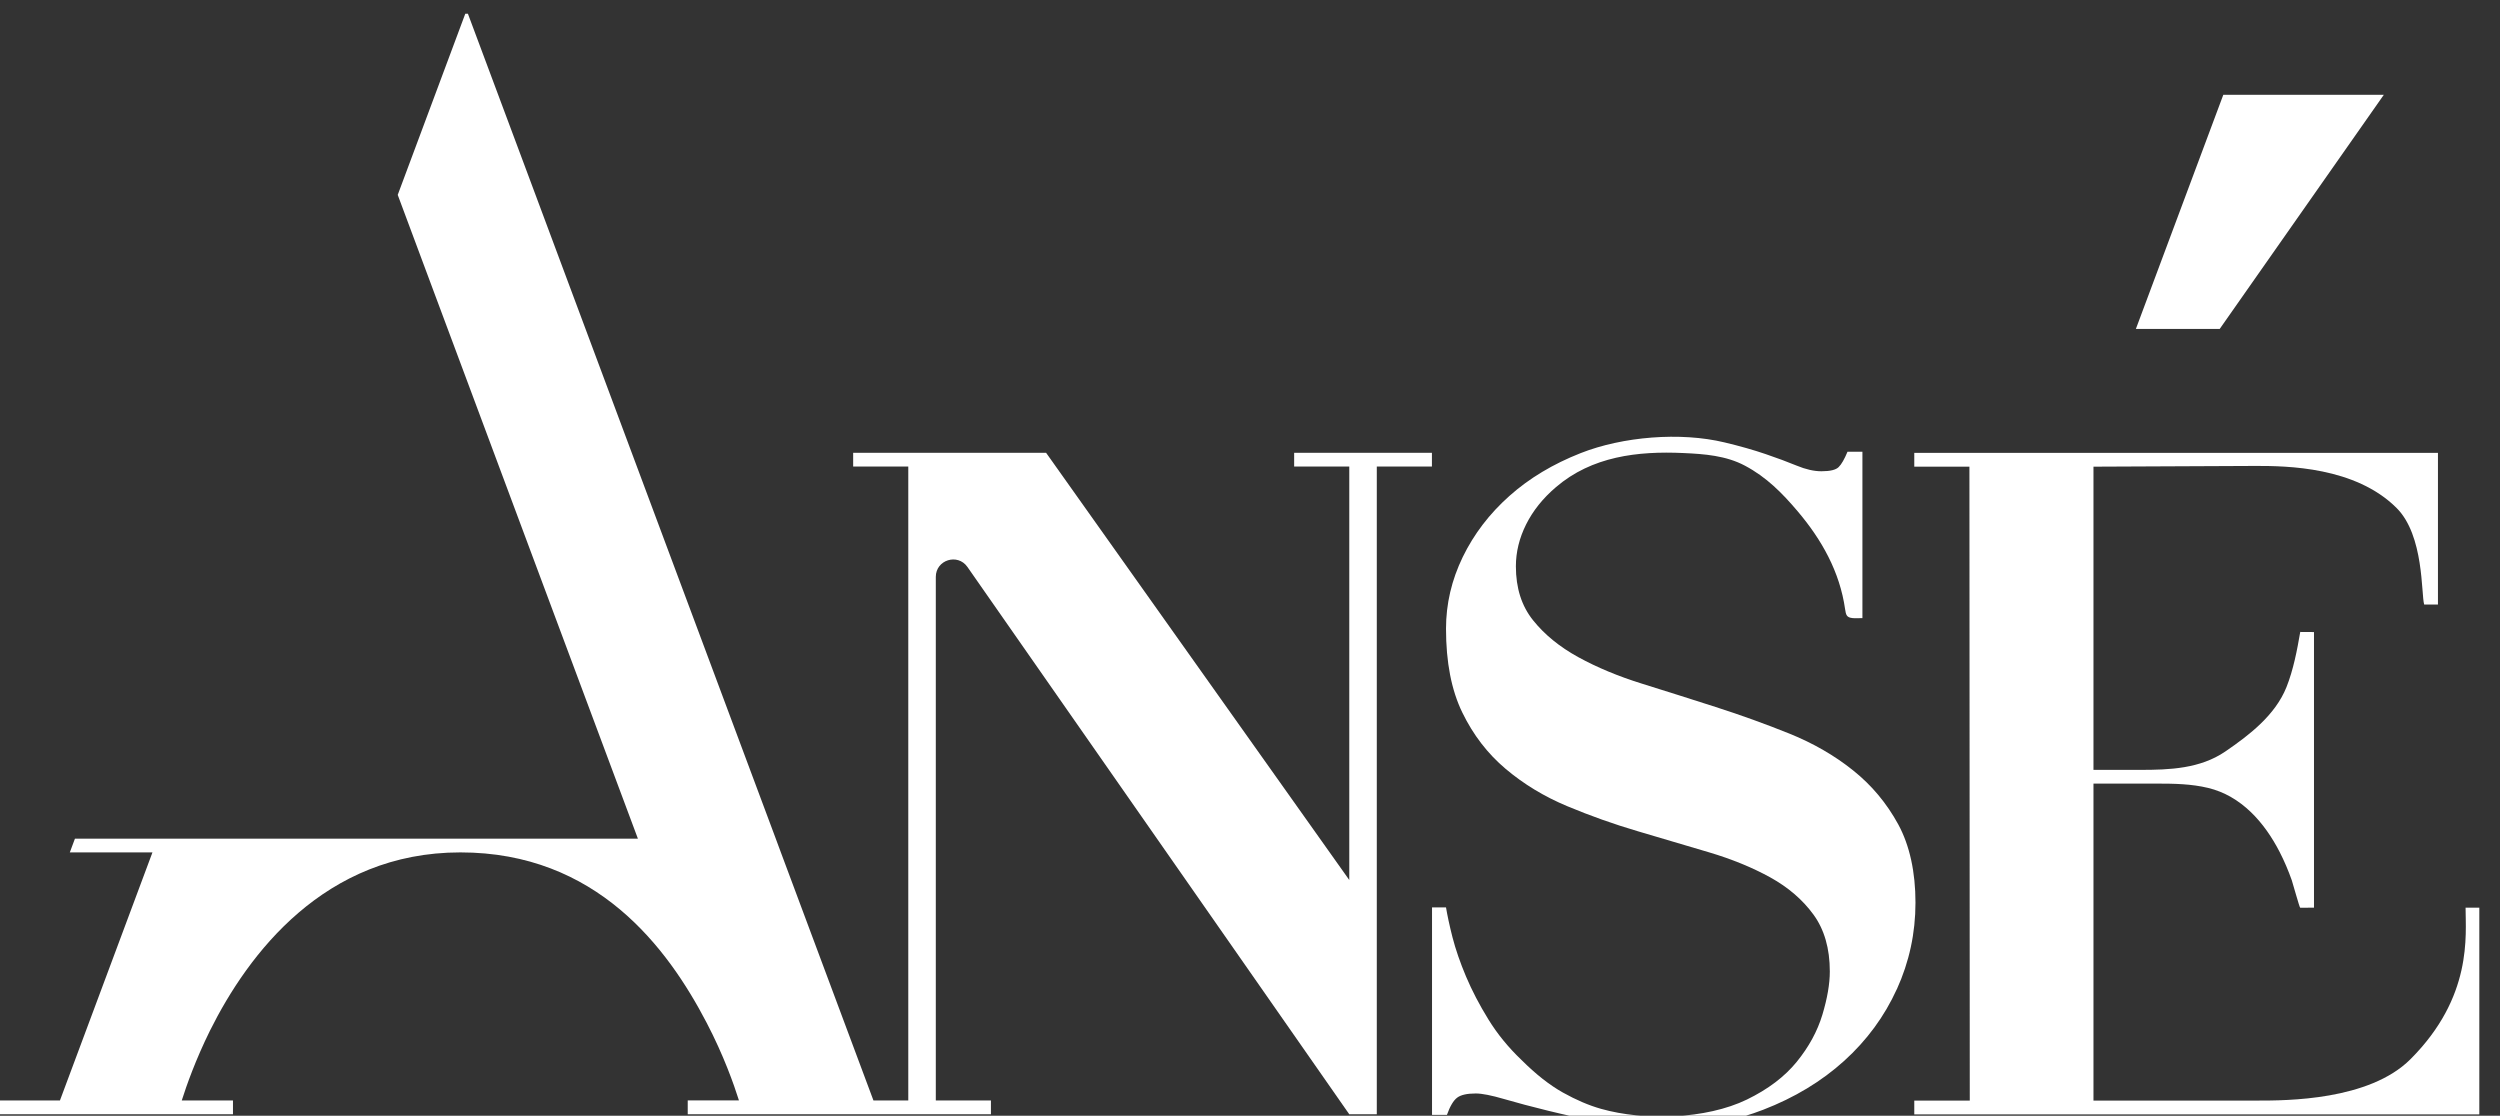<?xml version="1.0" encoding="UTF-8"?> <svg xmlns="http://www.w3.org/2000/svg" width="121" height="54" viewBox="0 0 121 54" fill="none"><rect x="0" y="0" width="121" height="54" fill="#333333" stroke="none"/><g clip-path="url(#clip0_236_560)"><path d="M69.308 21.914H62.637V22.581H65.305V42.592L50.63 21.914H41.293V22.581H43.961V53.263H42.275L37.794 41.256L37.547 40.59L32.567 27.248L27.589 13.908L25.589 8.545L22.611 0.568H22.556L19.25 9.432L20.918 13.908L22.251 17.48L25.894 27.248L30.874 40.59H3.627L3.379 41.256H7.379L2.901 53.263H-0.064V53.931H11.276V53.263H8.797C9.026 52.541 9.462 51.303 10.162 49.885C12.01 46.177 15.697 41.256 22.281 41.256C28.865 41.256 32.3 45.851 34.205 49.508C35.024 51.078 35.517 52.475 35.765 53.26H33.286V53.929H47.961V53.263H45.293V27.921C45.293 27.098 46.351 26.765 46.823 27.44L65.303 53.929H66.637V22.579H69.305V21.912L69.308 21.914Z" fill="white"></path><path d="M91.807 47.88C92.408 46.557 92.709 45.161 92.709 43.688C92.709 42.215 92.431 40.922 91.875 39.899C91.318 38.879 90.59 38.005 89.689 37.286C88.787 36.564 87.758 35.971 86.601 35.504C85.443 35.038 84.256 34.61 83.039 34.219C81.822 33.827 80.635 33.453 79.477 33.091C78.319 32.731 77.291 32.301 76.389 31.806C75.487 31.311 74.757 30.716 74.203 30.024C73.646 29.332 73.369 28.462 73.369 27.41C73.369 26.718 73.534 26.043 73.864 25.381C74.194 24.721 74.675 24.117 75.308 23.578C77.045 22.088 79.263 21.825 81.473 21.927C82.495 21.973 83.538 22.05 84.459 22.541C85.5 23.095 86.252 23.857 87.003 24.742C88.173 26.122 89.045 27.673 89.303 29.485C89.344 29.766 89.377 29.887 89.667 29.916C89.822 29.931 89.985 29.916 90.141 29.916V21.863H89.42C89.269 22.225 89.128 22.473 88.992 22.606C88.857 22.742 88.58 22.809 88.158 22.809C87.796 22.809 87.399 22.718 86.963 22.538C86.527 22.359 86.023 22.17 85.452 21.976C84.88 21.781 84.22 21.592 83.469 21.413C81.327 20.898 78.541 21.129 76.503 21.931C75.166 22.458 74.014 23.148 73.054 24.005C72.091 24.862 71.339 25.846 70.798 26.957C70.258 28.071 69.987 29.228 69.987 30.428C69.987 32.052 70.249 33.404 70.776 34.486C71.301 35.567 72 36.477 72.874 37.214C73.746 37.95 74.736 38.551 75.849 39.017C76.961 39.482 78.103 39.889 79.276 40.234C80.448 40.579 81.591 40.917 82.702 41.248C83.814 41.578 84.806 41.984 85.678 42.464C86.55 42.947 87.248 43.546 87.773 44.268C88.298 44.989 88.563 45.906 88.563 47.019C88.563 47.62 88.442 48.318 88.203 49.114C87.962 49.912 87.549 50.67 86.963 51.391C86.376 52.113 85.572 52.721 84.55 53.218C82.569 54.179 79.585 54.259 77.494 53.669C76.908 53.504 76.292 53.241 75.644 52.879C74.999 52.517 74.33 51.992 73.638 51.3C73.007 50.699 72.472 50.045 72.038 49.339C71.602 48.632 71.242 47.94 70.956 47.264C70.671 46.587 70.453 45.956 70.302 45.37C70.152 44.784 70.046 44.278 69.987 43.918H69.31V53.961H70.031C70.182 53.539 70.347 53.262 70.527 53.127C70.707 52.991 71.007 52.924 71.428 52.924C71.729 52.924 72.188 53.015 72.804 53.195C73.42 53.374 74.125 53.563 74.922 53.758C75.718 53.954 76.575 54.141 77.492 54.323C80.078 54.831 82.87 54.668 85.337 53.713C86.855 53.127 88.163 52.337 89.259 51.345C90.355 50.352 91.206 49.197 91.807 47.874V47.88Z" fill="white"></path><path d="M119.334 43.928C119.334 45.262 119.686 48.246 116.666 51.266C114.664 53.268 110.653 53.268 109.271 53.268H101.324V37.926H104.407C105.229 37.926 106.065 37.941 106.867 38.134C108.477 38.519 109.599 39.806 110.333 41.232C110.562 41.676 110.757 42.138 110.924 42.61C110.966 42.728 111.298 43.937 111.33 43.935C111.552 43.935 111.775 43.933 111.997 43.931C111.997 39.484 111.997 35.037 111.997 30.591C111.775 30.591 111.555 30.589 111.332 30.587C111.178 31.48 111 32.415 110.664 33.26C110.12 34.616 108.871 35.575 107.701 36.375C106.484 37.205 105.009 37.262 103.597 37.262H101.324V22.587L109.199 22.551C110.672 22.551 113.997 22.587 115.997 24.589C117.33 25.922 117.18 28.747 117.33 29.258H117.997V21.92H92.651V22.587H95.32L95.337 53.27H92.651V53.937H119.999V43.931H119.332L119.334 43.928Z" fill="white"></path><path d="M107.608 4.588L103.377 15.919H107.435L115.377 4.588H107.608Z" fill="white"></path></g><defs><clipPath id="clip0_236_560"><rect width="120.212" height="53.333" fill="white" transform="translate(0 0.666)"></rect></clipPath></defs></svg> 